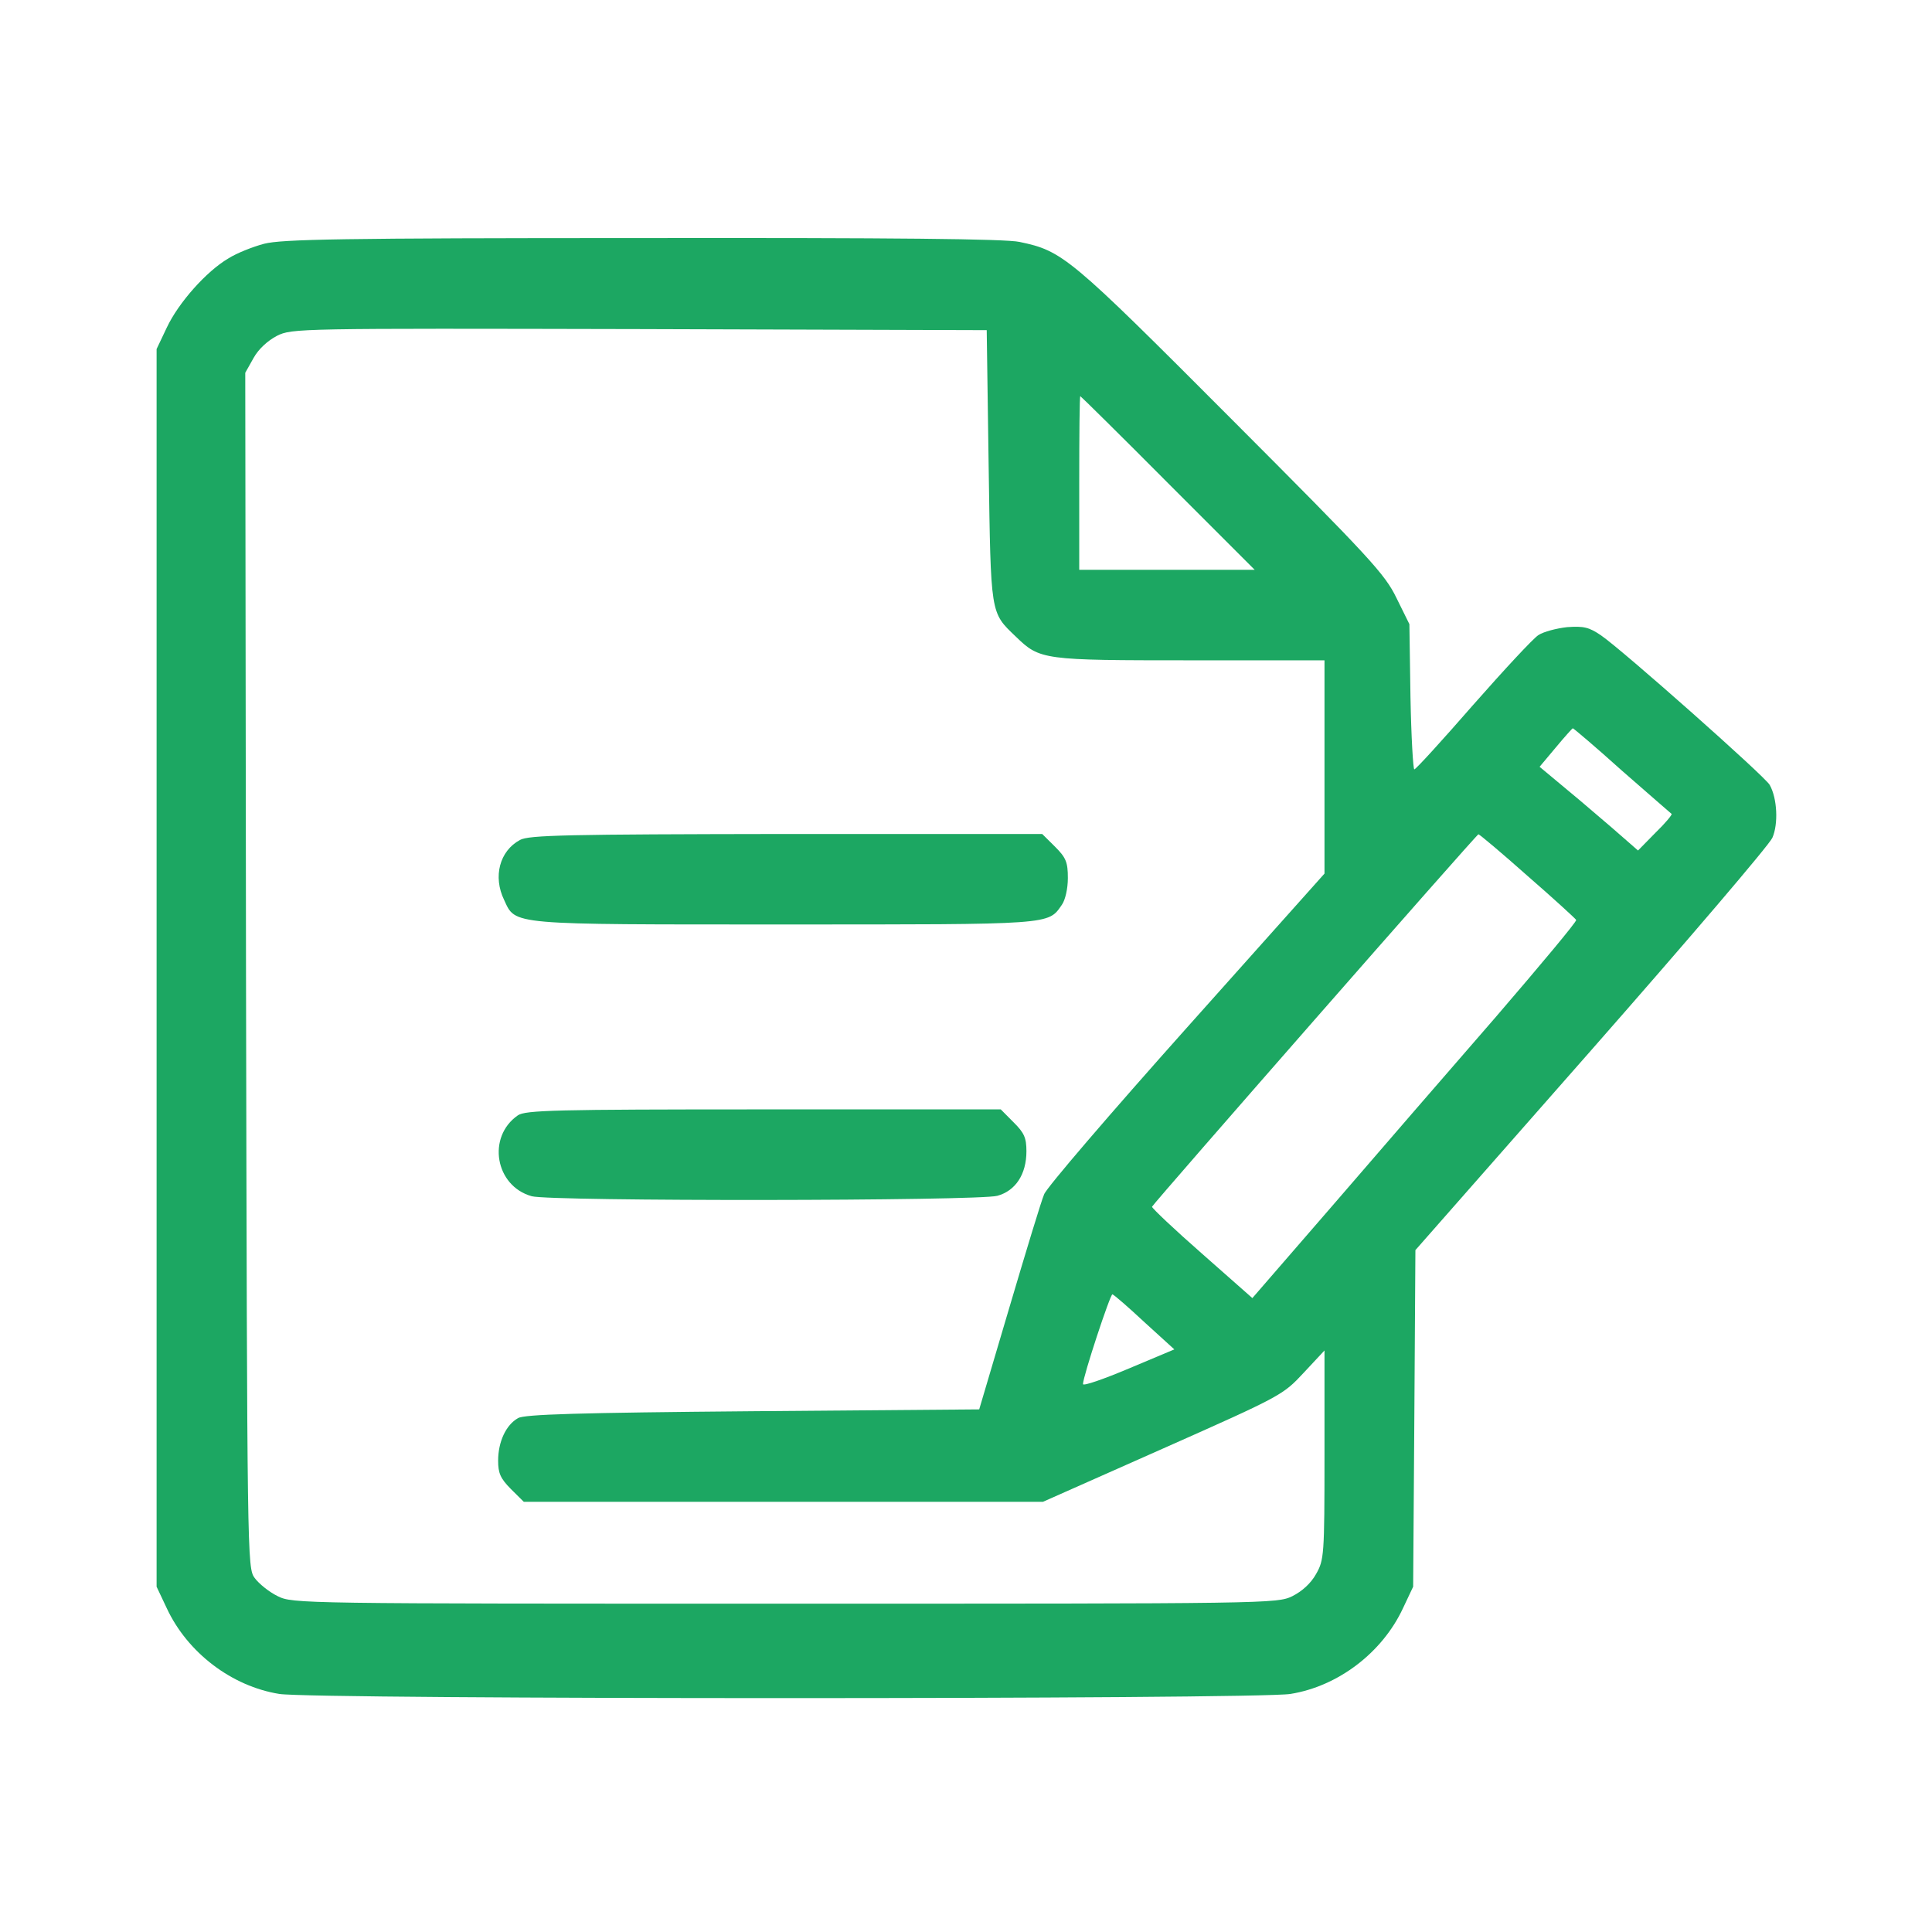 <svg width="18" height="18" viewBox="0 0 18 18" fill="none" xmlns="http://www.w3.org/2000/svg">
<path d="M2.461 2.271C2.355 2.299 2.204 2.359 2.127 2.408C1.923 2.528 1.663 2.82 1.554 3.052L1.459 3.252V9.018V14.783L1.554 14.984C1.747 15.398 2.159 15.711 2.602 15.782C2.918 15.834 11.707 15.834 12.023 15.782C12.466 15.711 12.878 15.398 13.071 14.984L13.166 14.783L13.177 13.215L13.187 11.647L14.822 9.788C15.722 8.764 16.485 7.871 16.513 7.805C16.569 7.678 16.559 7.439 16.488 7.313C16.446 7.235 15.117 6.057 14.917 5.92C14.804 5.843 14.755 5.832 14.6 5.843C14.502 5.854 14.382 5.885 14.333 5.917C14.284 5.948 14.01 6.244 13.722 6.571C13.437 6.898 13.191 7.168 13.177 7.168C13.166 7.172 13.148 6.866 13.141 6.493L13.131 5.815L13.011 5.572C12.902 5.347 12.769 5.203 11.464 3.895C9.96 2.387 9.9 2.338 9.499 2.254C9.369 2.225 8.321 2.215 5.984 2.218C3.168 2.218 2.626 2.229 2.461 2.271ZM9.211 4.342C9.232 5.738 9.225 5.702 9.464 5.931C9.689 6.149 9.714 6.152 11.092 6.152H12.34V7.144V8.139L11.053 9.58C10.347 10.371 9.749 11.067 9.728 11.127C9.703 11.183 9.559 11.658 9.404 12.182L9.123 13.131L7.014 13.148C5.389 13.162 4.887 13.177 4.827 13.212C4.714 13.275 4.641 13.433 4.641 13.609C4.641 13.725 4.662 13.774 4.76 13.873L4.88 13.992H7.298H9.717L10.835 13.496C11.943 13.004 11.953 12.997 12.146 12.79L12.34 12.582V13.556C12.34 14.491 12.336 14.534 12.262 14.664C12.213 14.752 12.132 14.825 12.041 14.871C11.897 14.941 11.823 14.941 7.312 14.941C2.788 14.941 2.728 14.941 2.587 14.871C2.507 14.832 2.412 14.755 2.373 14.702C2.303 14.607 2.303 14.544 2.292 9.042L2.285 3.473L2.362 3.336C2.408 3.252 2.493 3.175 2.58 3.129C2.721 3.059 2.774 3.059 5.959 3.066L9.193 3.076L9.211 4.342ZM10.881 4.5L11.69 5.309H10.87H10.055V4.5C10.055 4.054 10.058 3.691 10.065 3.691C10.069 3.691 10.438 4.054 10.881 4.5ZM15.11 7.179C15.356 7.393 15.564 7.576 15.574 7.583C15.581 7.59 15.514 7.671 15.423 7.759L15.261 7.924L15.181 7.854C15.135 7.812 14.931 7.636 14.723 7.46L14.344 7.144L14.495 6.964C14.576 6.866 14.65 6.785 14.653 6.785C14.66 6.785 14.868 6.961 15.11 7.179ZM14.231 8.16C14.477 8.374 14.681 8.561 14.685 8.571C14.692 8.585 14.354 8.989 13.936 9.475C13.518 9.956 12.835 10.744 12.421 11.225L11.668 12.094L11.201 11.682C10.941 11.454 10.733 11.257 10.733 11.243C10.74 11.218 13.757 7.773 13.774 7.773C13.781 7.77 13.989 7.945 14.231 8.16ZM10.663 12.319L10.941 12.572L10.515 12.751C10.28 12.85 10.09 12.916 10.09 12.895C10.09 12.825 10.343 12.059 10.364 12.059C10.378 12.062 10.512 12.178 10.663 12.319Z" fill="#1CA762"/>
<path d="M4.844 7.826C4.655 7.928 4.591 8.167 4.697 8.385C4.806 8.62 4.732 8.613 7.312 8.613C9.819 8.613 9.763 8.617 9.893 8.43C9.925 8.385 9.949 8.279 9.949 8.181C9.949 8.033 9.932 7.991 9.83 7.889L9.71 7.77H7.326C5.284 7.773 4.925 7.78 4.844 7.826Z" fill="#1CA762"/>
<path d="M4.824 10.392C4.535 10.593 4.613 11.05 4.954 11.145C5.129 11.194 9.116 11.19 9.292 11.141C9.461 11.095 9.563 10.941 9.563 10.726C9.563 10.6 9.542 10.554 9.443 10.456L9.324 10.336H7.112C5.168 10.336 4.894 10.343 4.824 10.392Z" fill="#1CA762"/>
</svg>
